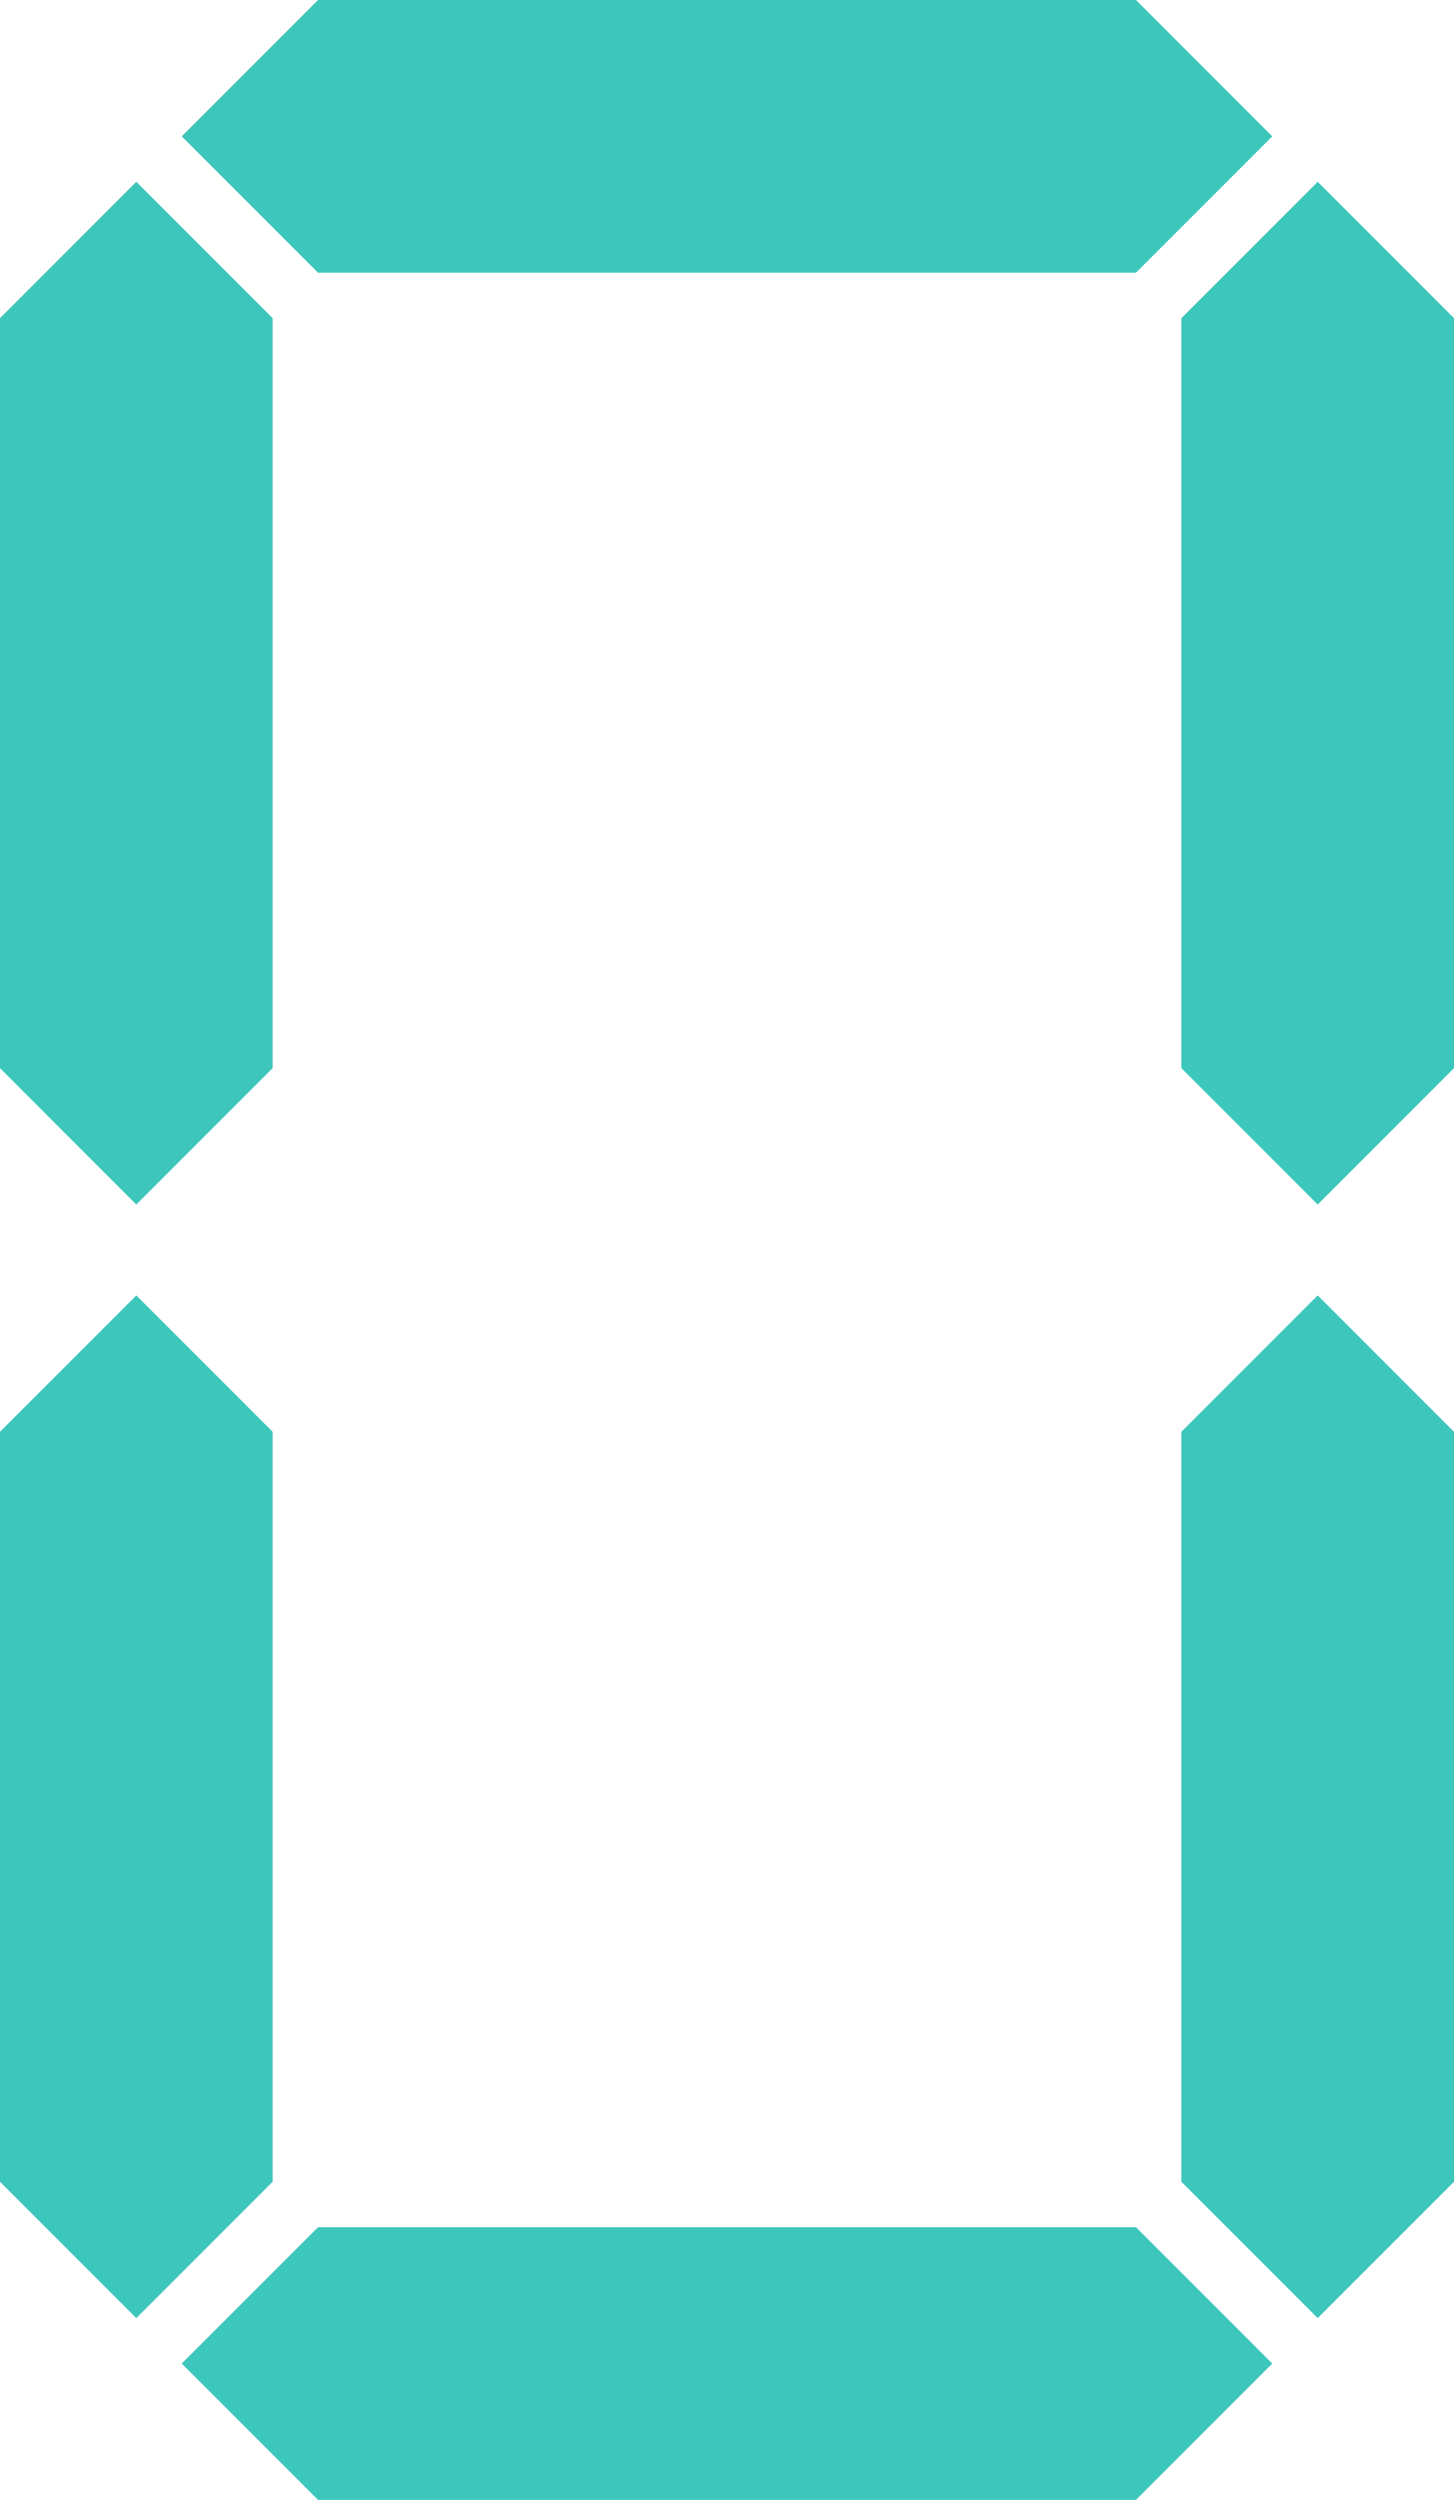 <svg width="128" height="220" viewBox="0 0 128 220" fill="none" xmlns="http://www.w3.org/2000/svg">
    <path d="M112 208L100 220H28L16 208L28 196H100L112 208Z" fill="#3DC7BC"/>
    <path d="M24 126V192L12 204L0 191.997V126L12 114L24 126Z" fill="#3DC7BC"/>
    <path d="M128 126V192L116 204L104 192V126L116 114L128 126Z" fill="#3DC7BC"/>
    <path d="M24 28V94L12 106L0 94V28L12 16L24 28Z" fill="#3DC7BC"/>
    <path d="M128 28V94L116 106L104 94V28L116 16L128 28Z" fill="#3DC7BC"/>
    <path d="M112 12L100 24H28L16 12L28 0H100L112 12Z" fill="#3DC7BC"/>
</svg>

